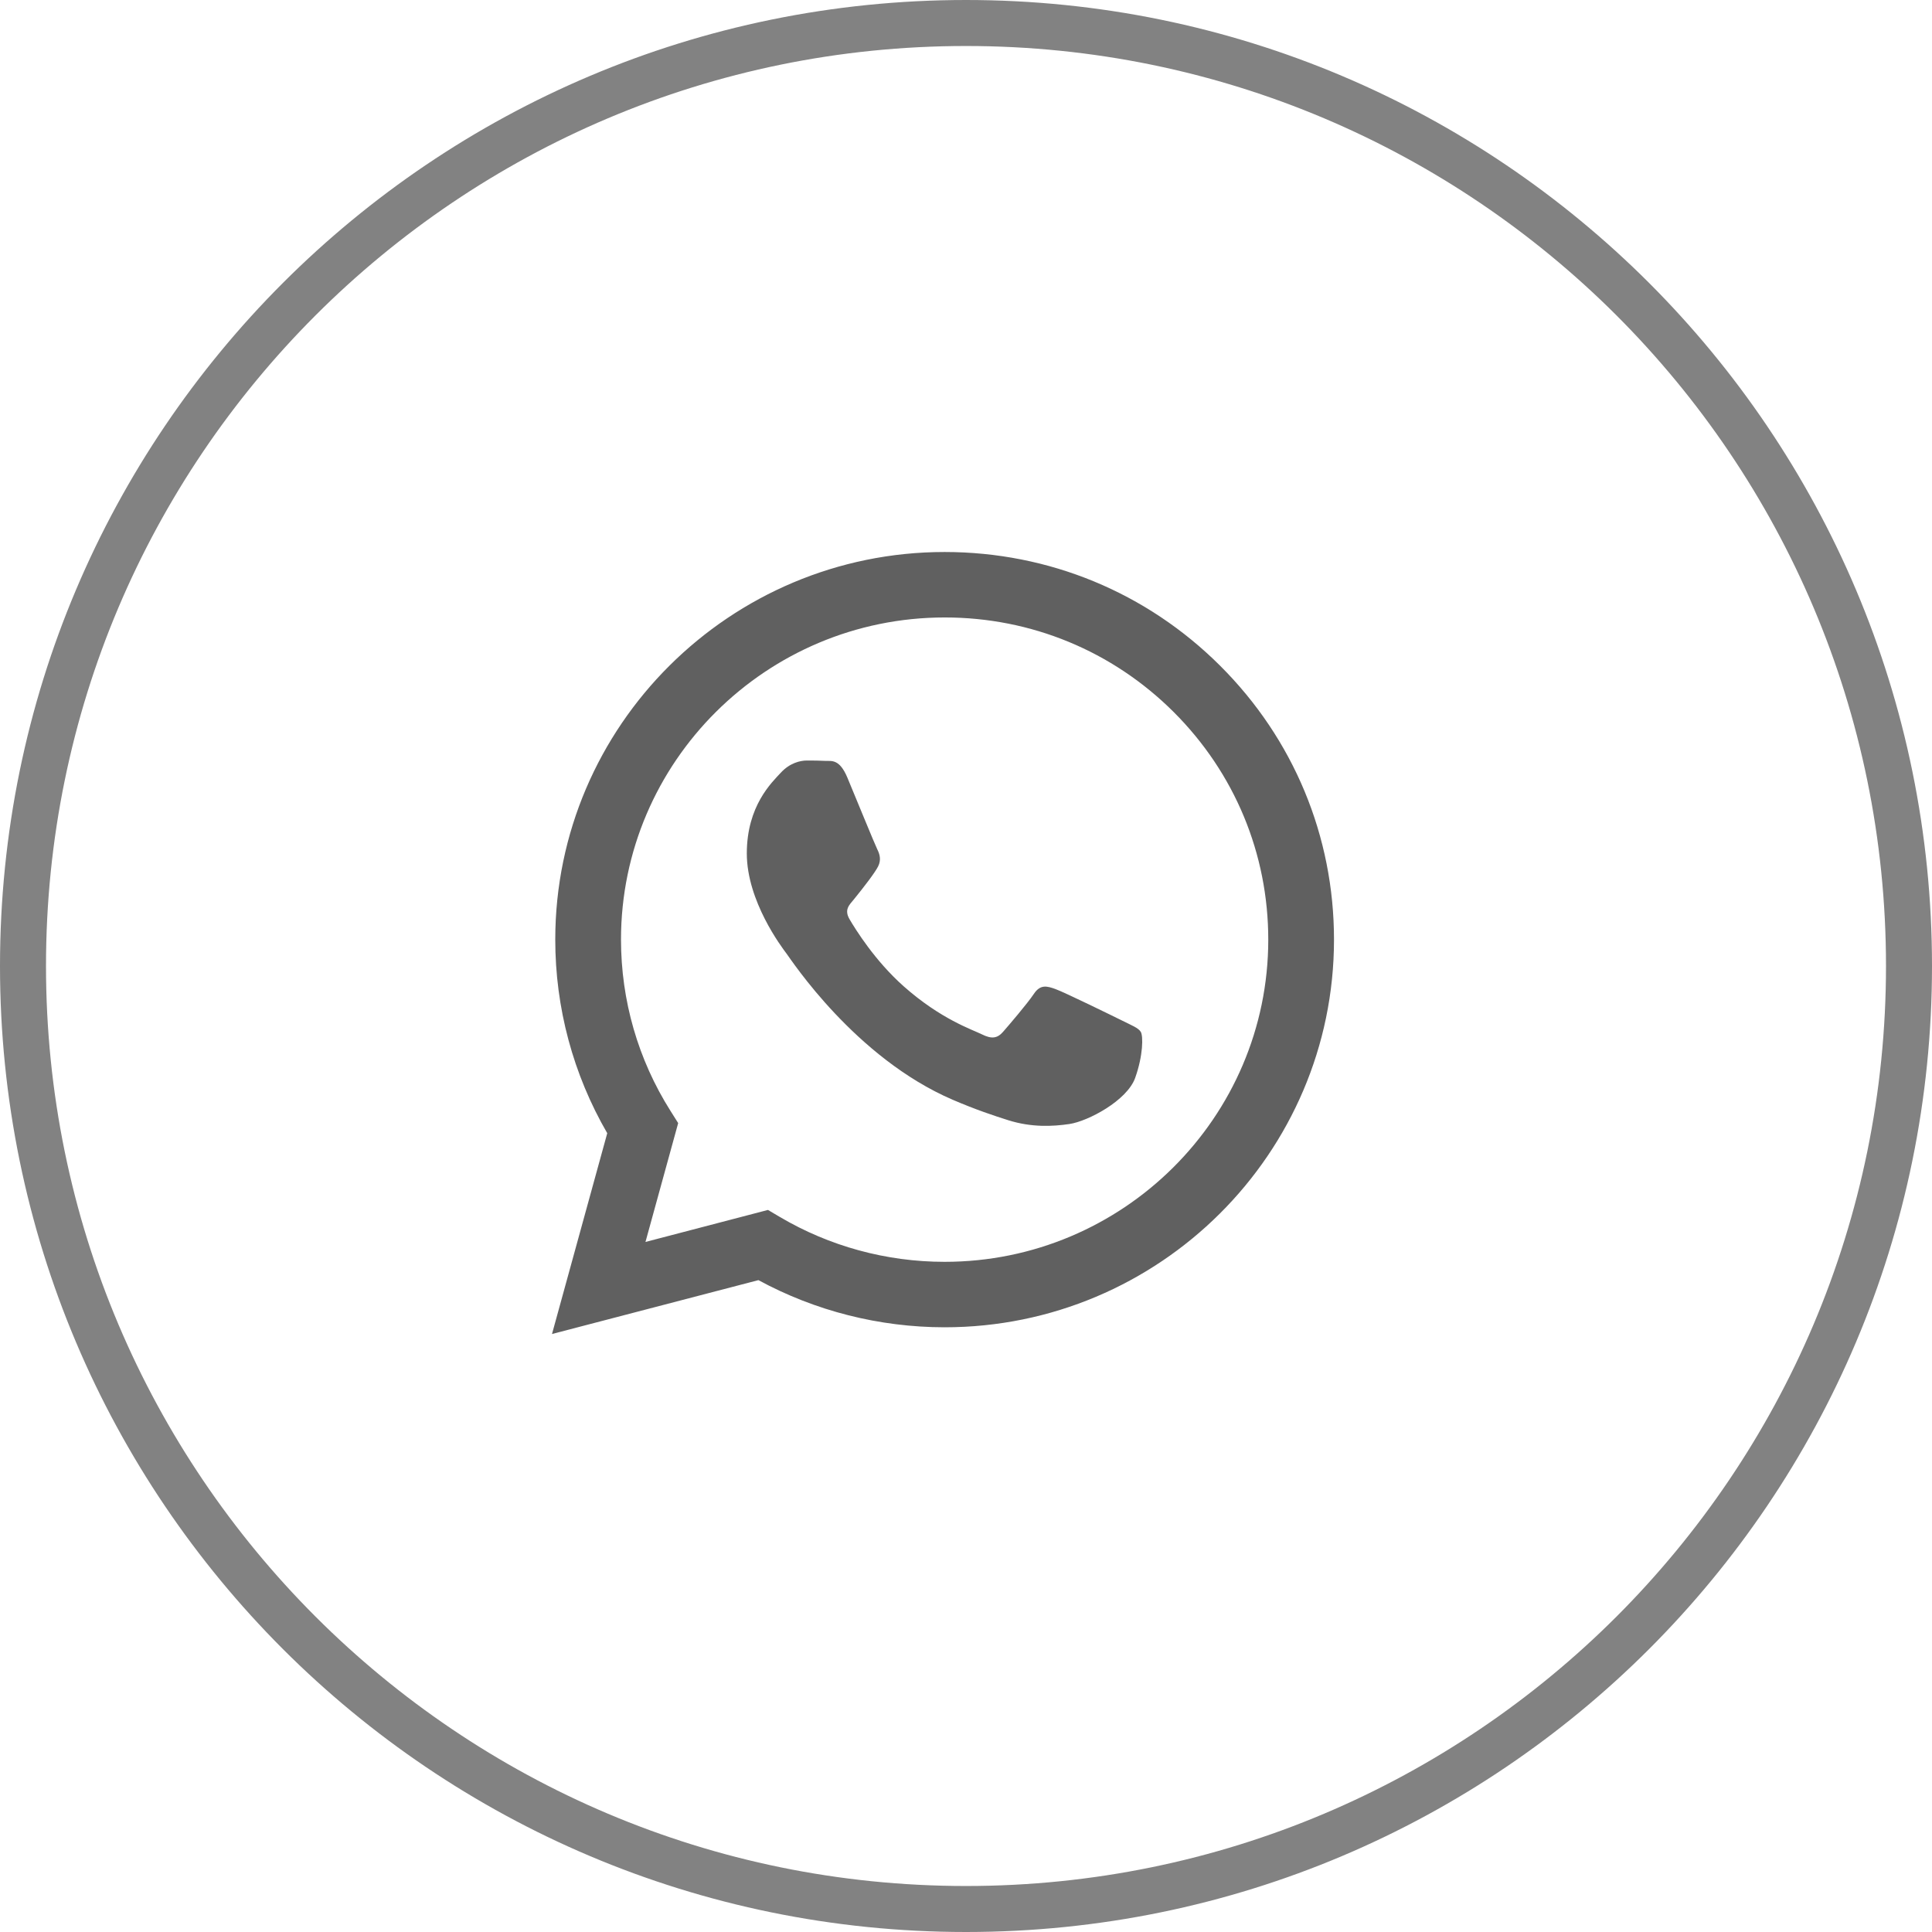 <?xml version="1.0" encoding="UTF-8"?>
<svg width="42px" height="42px" viewBox="0 0 42 42" version="1.1" xmlns="http://www.w3.org/2000/svg" xmlns:xlink="http://www.w3.org/1999/xlink">
    <title>share-05</title>
    <g id="Page-1" stroke="none" stroke-width="1" fill="none" fill-rule="evenodd">
        <g id="05" transform="translate(-496, -3857)">
            <g id="share-05" transform="translate(497, 3858)">
                <path d="M20,-0.5 C25.661,-0.5 30.786,1.795 34.496,5.504 C38.205,9.214 40.5,14.339 40.5,20 C40.5,25.661 38.205,30.786 34.496,34.496 C30.786,38.205 25.661,40.5 20,40.5 C14.339,40.5 9.214,38.205 5.504,34.496 C1.795,30.786 -0.5,25.661 -0.5,20 C-0.5,14.339 1.795,9.214 5.504,5.504 C9.214,1.795 14.339,-0.5 20,-0.5 Z" id="Shape-Copy-9" stroke="#828282"></path>
                <path d="M25.523,13.471 C23.925,11.878 21.8,11.001 19.536,11 C14.87,11 11.073,14.779 11.071,19.423 C11.07,20.908 11.46,22.357 12.201,23.635 L11,28 L15.487,26.829 C16.724,27.5 18.116,27.853 19.532,27.854 L19.536,27.854 C24.201,27.854 27.998,24.075 28,19.43 C28.001,17.179 27.121,15.063 25.523,13.471 Z M19.536,26.431 L19.533,26.431 C18.27,26.431 17.032,26.093 15.952,25.455 L15.695,25.303 L13.032,25.999 L13.743,23.415 L13.576,23.15 C12.871,22.035 12.5,20.747 12.5,19.424 C12.502,15.563 15.658,12.423 19.538,12.423 C21.418,12.423 23.184,13.153 24.512,14.476 C25.84,15.8 26.572,17.559 26.571,19.43 C26.569,23.29 23.413,26.431 19.536,26.431 L19.536,26.431 Z M23.395,21.187 C23.183,21.082 22.143,20.573 21.949,20.503 C21.756,20.432 21.614,20.397 21.474,20.608 C21.333,20.819 20.927,21.293 20.804,21.433 C20.68,21.574 20.557,21.591 20.346,21.486 C20.134,21.381 19.453,21.158 18.645,20.441 C18.016,19.883 17.592,19.194 17.468,18.983 C17.345,18.772 17.467,18.669 17.561,18.554 C17.79,18.271 18.019,17.974 18.09,17.834 C18.16,17.693 18.125,17.57 18.072,17.465 C18.019,17.359 17.596,16.323 17.42,15.902 C17.248,15.492 17.074,15.547 16.944,15.541 C16.821,15.534 16.68,15.533 16.539,15.533 C16.398,15.533 16.169,15.586 15.975,15.797 C15.781,16.007 15.235,16.516 15.235,17.553 C15.235,18.589 15.992,19.589 16.098,19.73 C16.204,19.87 17.59,21.996 19.711,22.908 C20.216,23.125 20.61,23.255 20.917,23.352 C21.424,23.512 21.884,23.489 22.249,23.435 C22.655,23.374 23.5,22.926 23.677,22.434 C23.853,21.942 23.853,21.521 23.8,21.433 C23.747,21.345 23.606,21.293 23.395,21.187 L23.395,21.187 Z" id="Shape" fill="#606060" fill-rule="nonzero"></path>
            </g>
        </g>
    </g>
</svg>